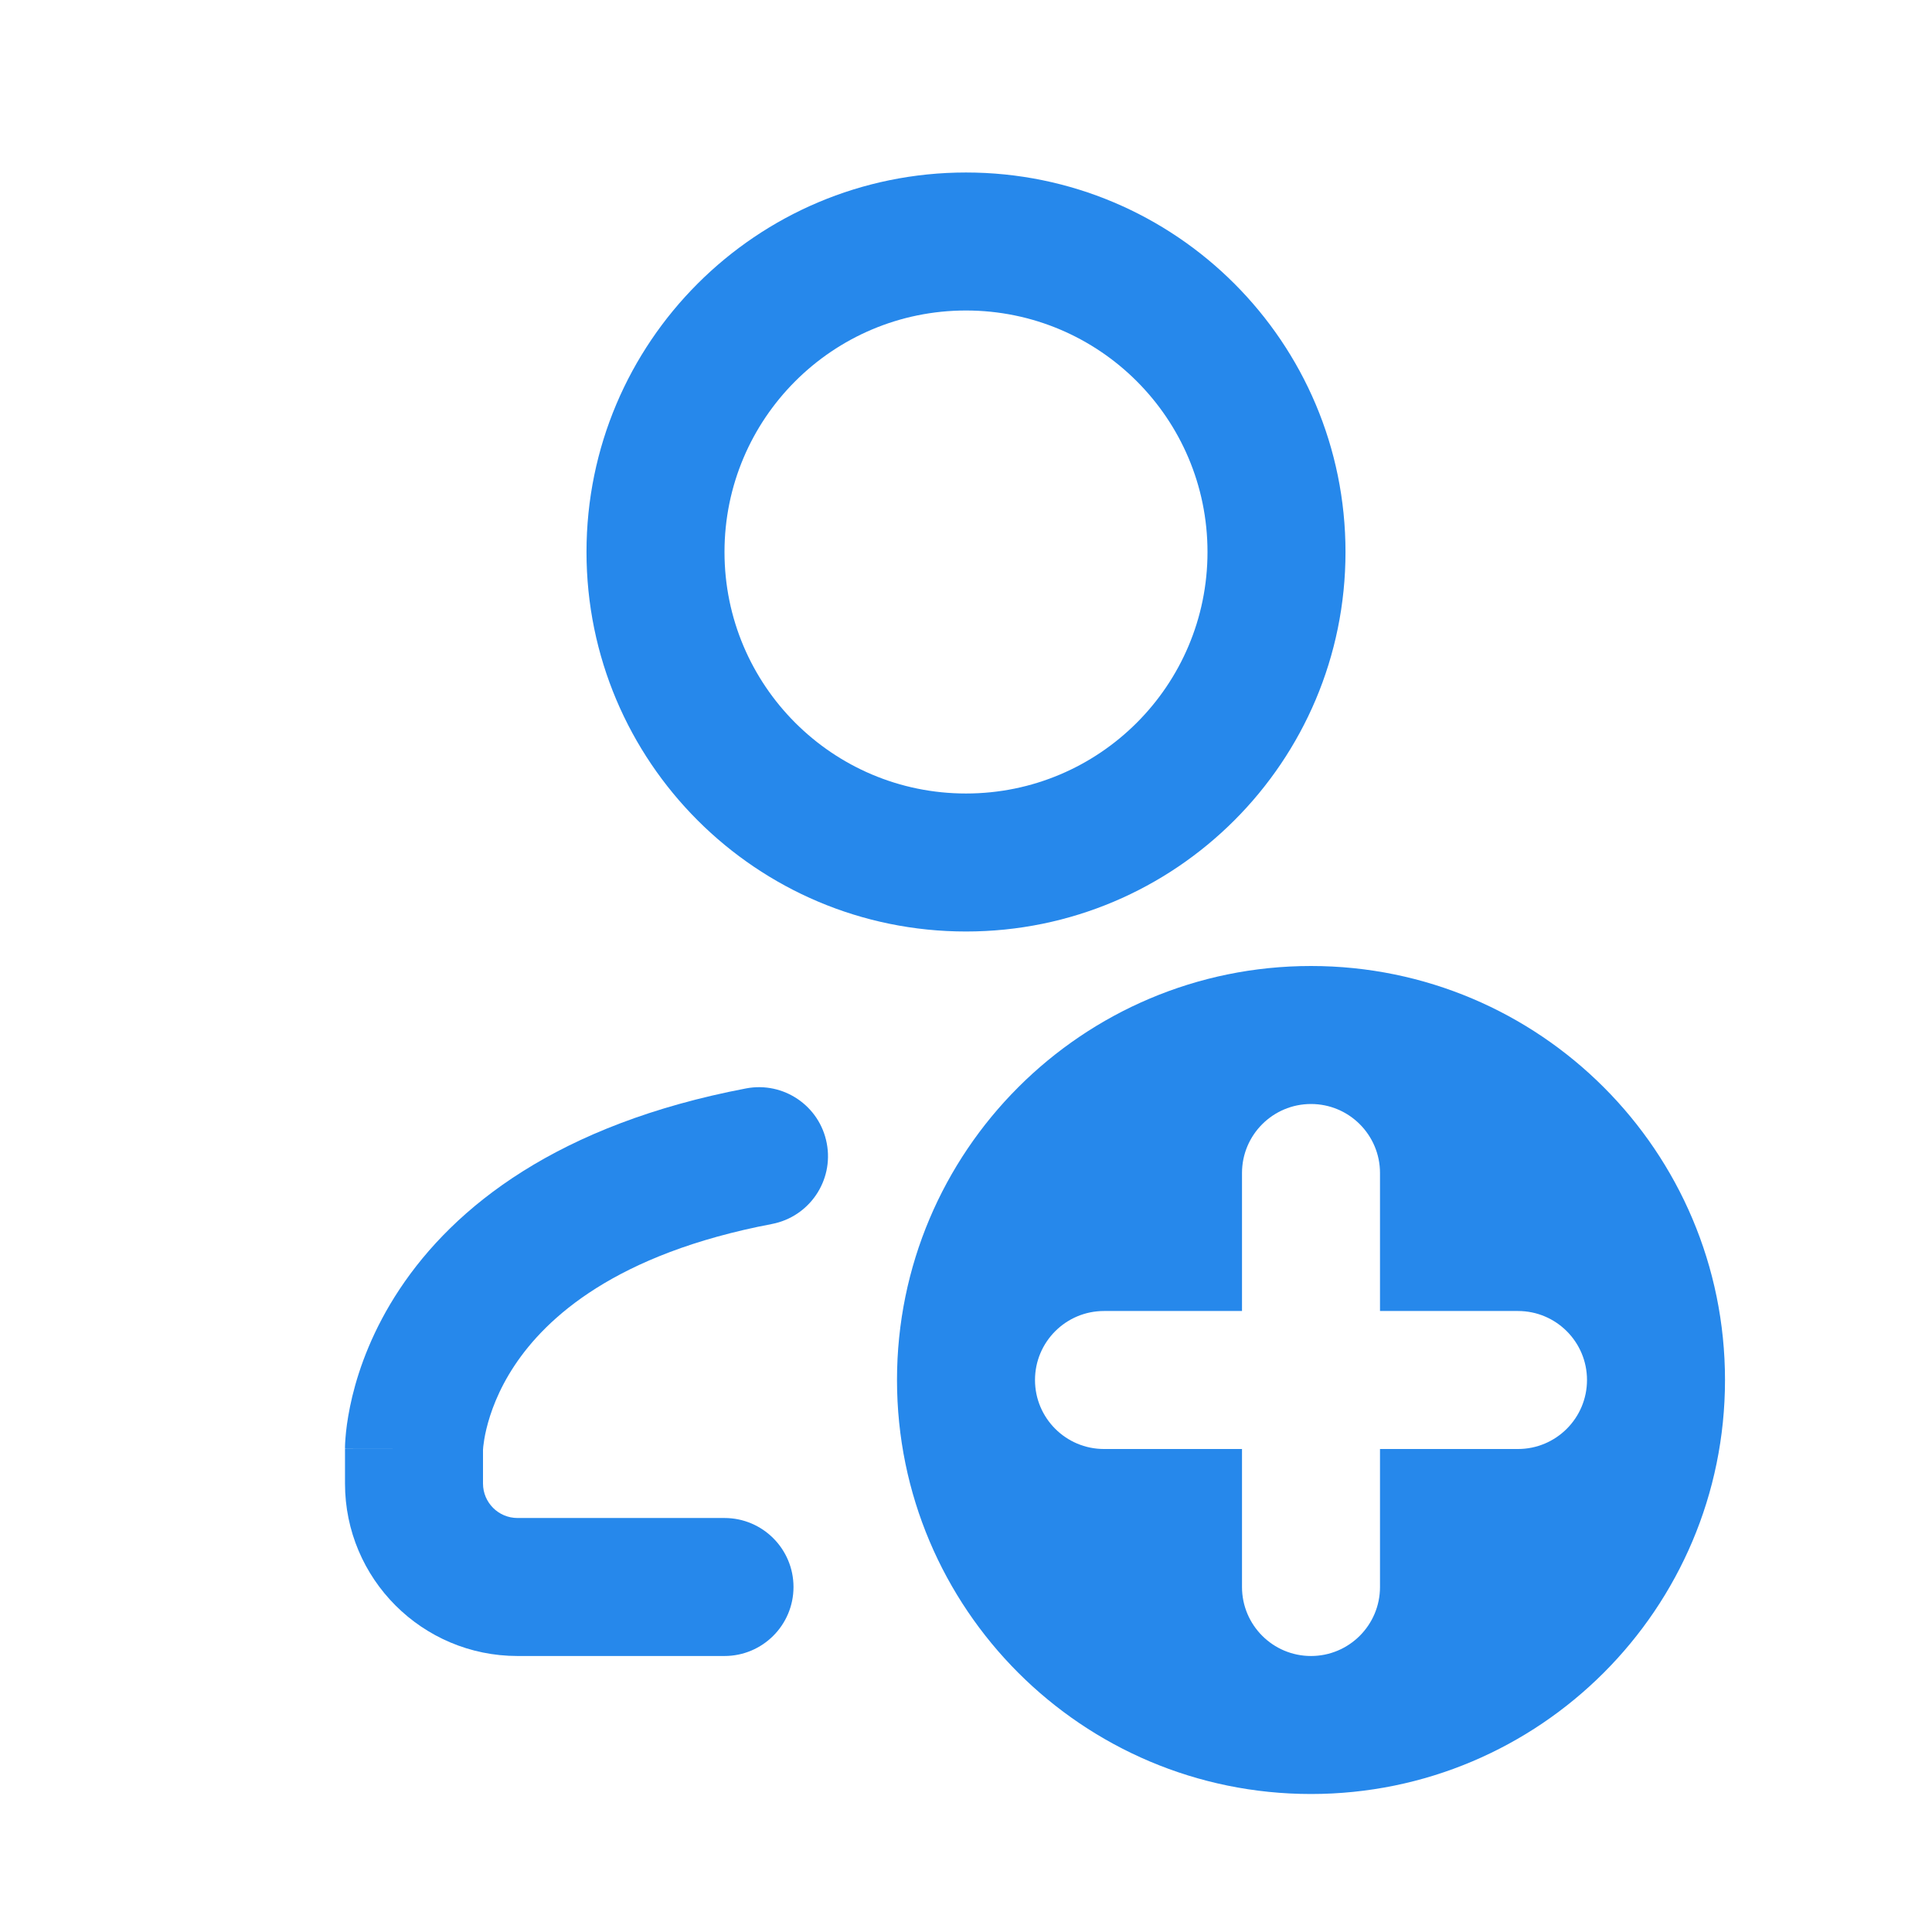 <?xml version="1.0" encoding="UTF-8"?> <svg xmlns="http://www.w3.org/2000/svg" width="28" height="28" viewBox="0 0 28 28" fill="none"><path fill-rule="evenodd" clip-rule="evenodd" d="M14 13.5C17.038 13.5 19.5 11.038 19.5 8C19.5 4.962 17.038 2.5 14 2.5C10.962 2.5 8.5 4.962 8.5 8C8.5 11.038 10.962 13.5 14 13.5ZM14 11.5C15.933 11.5 17.5 9.933 17.5 8C17.5 6.067 15.933 4.5 14 4.5C12.067 4.5 10.5 6.067 10.5 8C10.5 9.933 12.067 11.5 14 11.5Z" fill="#2688EB"></path><path fill-rule="evenodd" clip-rule="evenodd" d="M19 26C22.314 26 25 23.314 25 20C25 16.686 22.314 14 19 14C15.686 14 13 16.686 13 20C13 23.314 15.686 26 19 26ZM20 17C20 16.448 19.552 16 19 16C18.448 16 18 16.448 18 17V19H16C15.448 19 15 19.448 15 20C15 20.552 15.448 21 16 21H18V23C18 23.552 18.448 24 19 24C19.552 24 20 23.552 20 23V21H22C22.552 21 23 20.552 23 20C23 19.448 22.552 19 22 19H20V17Z" fill="#2688EB"></path><path d="M11.187 17.739C11.73 17.635 12.086 17.111 11.982 16.569C11.879 16.026 11.355 15.671 10.813 15.774C8.085 16.294 6.585 17.488 5.792 18.683C5.405 19.266 5.207 19.819 5.106 20.236C5.056 20.445 5.029 20.62 5.015 20.751C5.008 20.816 5.005 20.871 5.002 20.913C5.001 20.934 5.001 20.951 5 20.966L5 20.985L5 20.993L5 20.997L5 20.998C5 20.998 5 21 6 21H5V21.5C5 22.881 6.119 24 7.5 24H10.5C11.052 24 11.5 23.552 11.5 23C11.5 22.448 11.052 22 10.5 22H7.5C7.224 22 7 21.776 7 21.5V21.012C7 21.005 7.001 20.988 7.004 20.962C7.01 20.91 7.022 20.821 7.05 20.706C7.106 20.476 7.22 20.147 7.458 19.789C7.915 19.101 8.915 18.172 11.187 17.739Z" fill="#2688EB"></path></svg> 